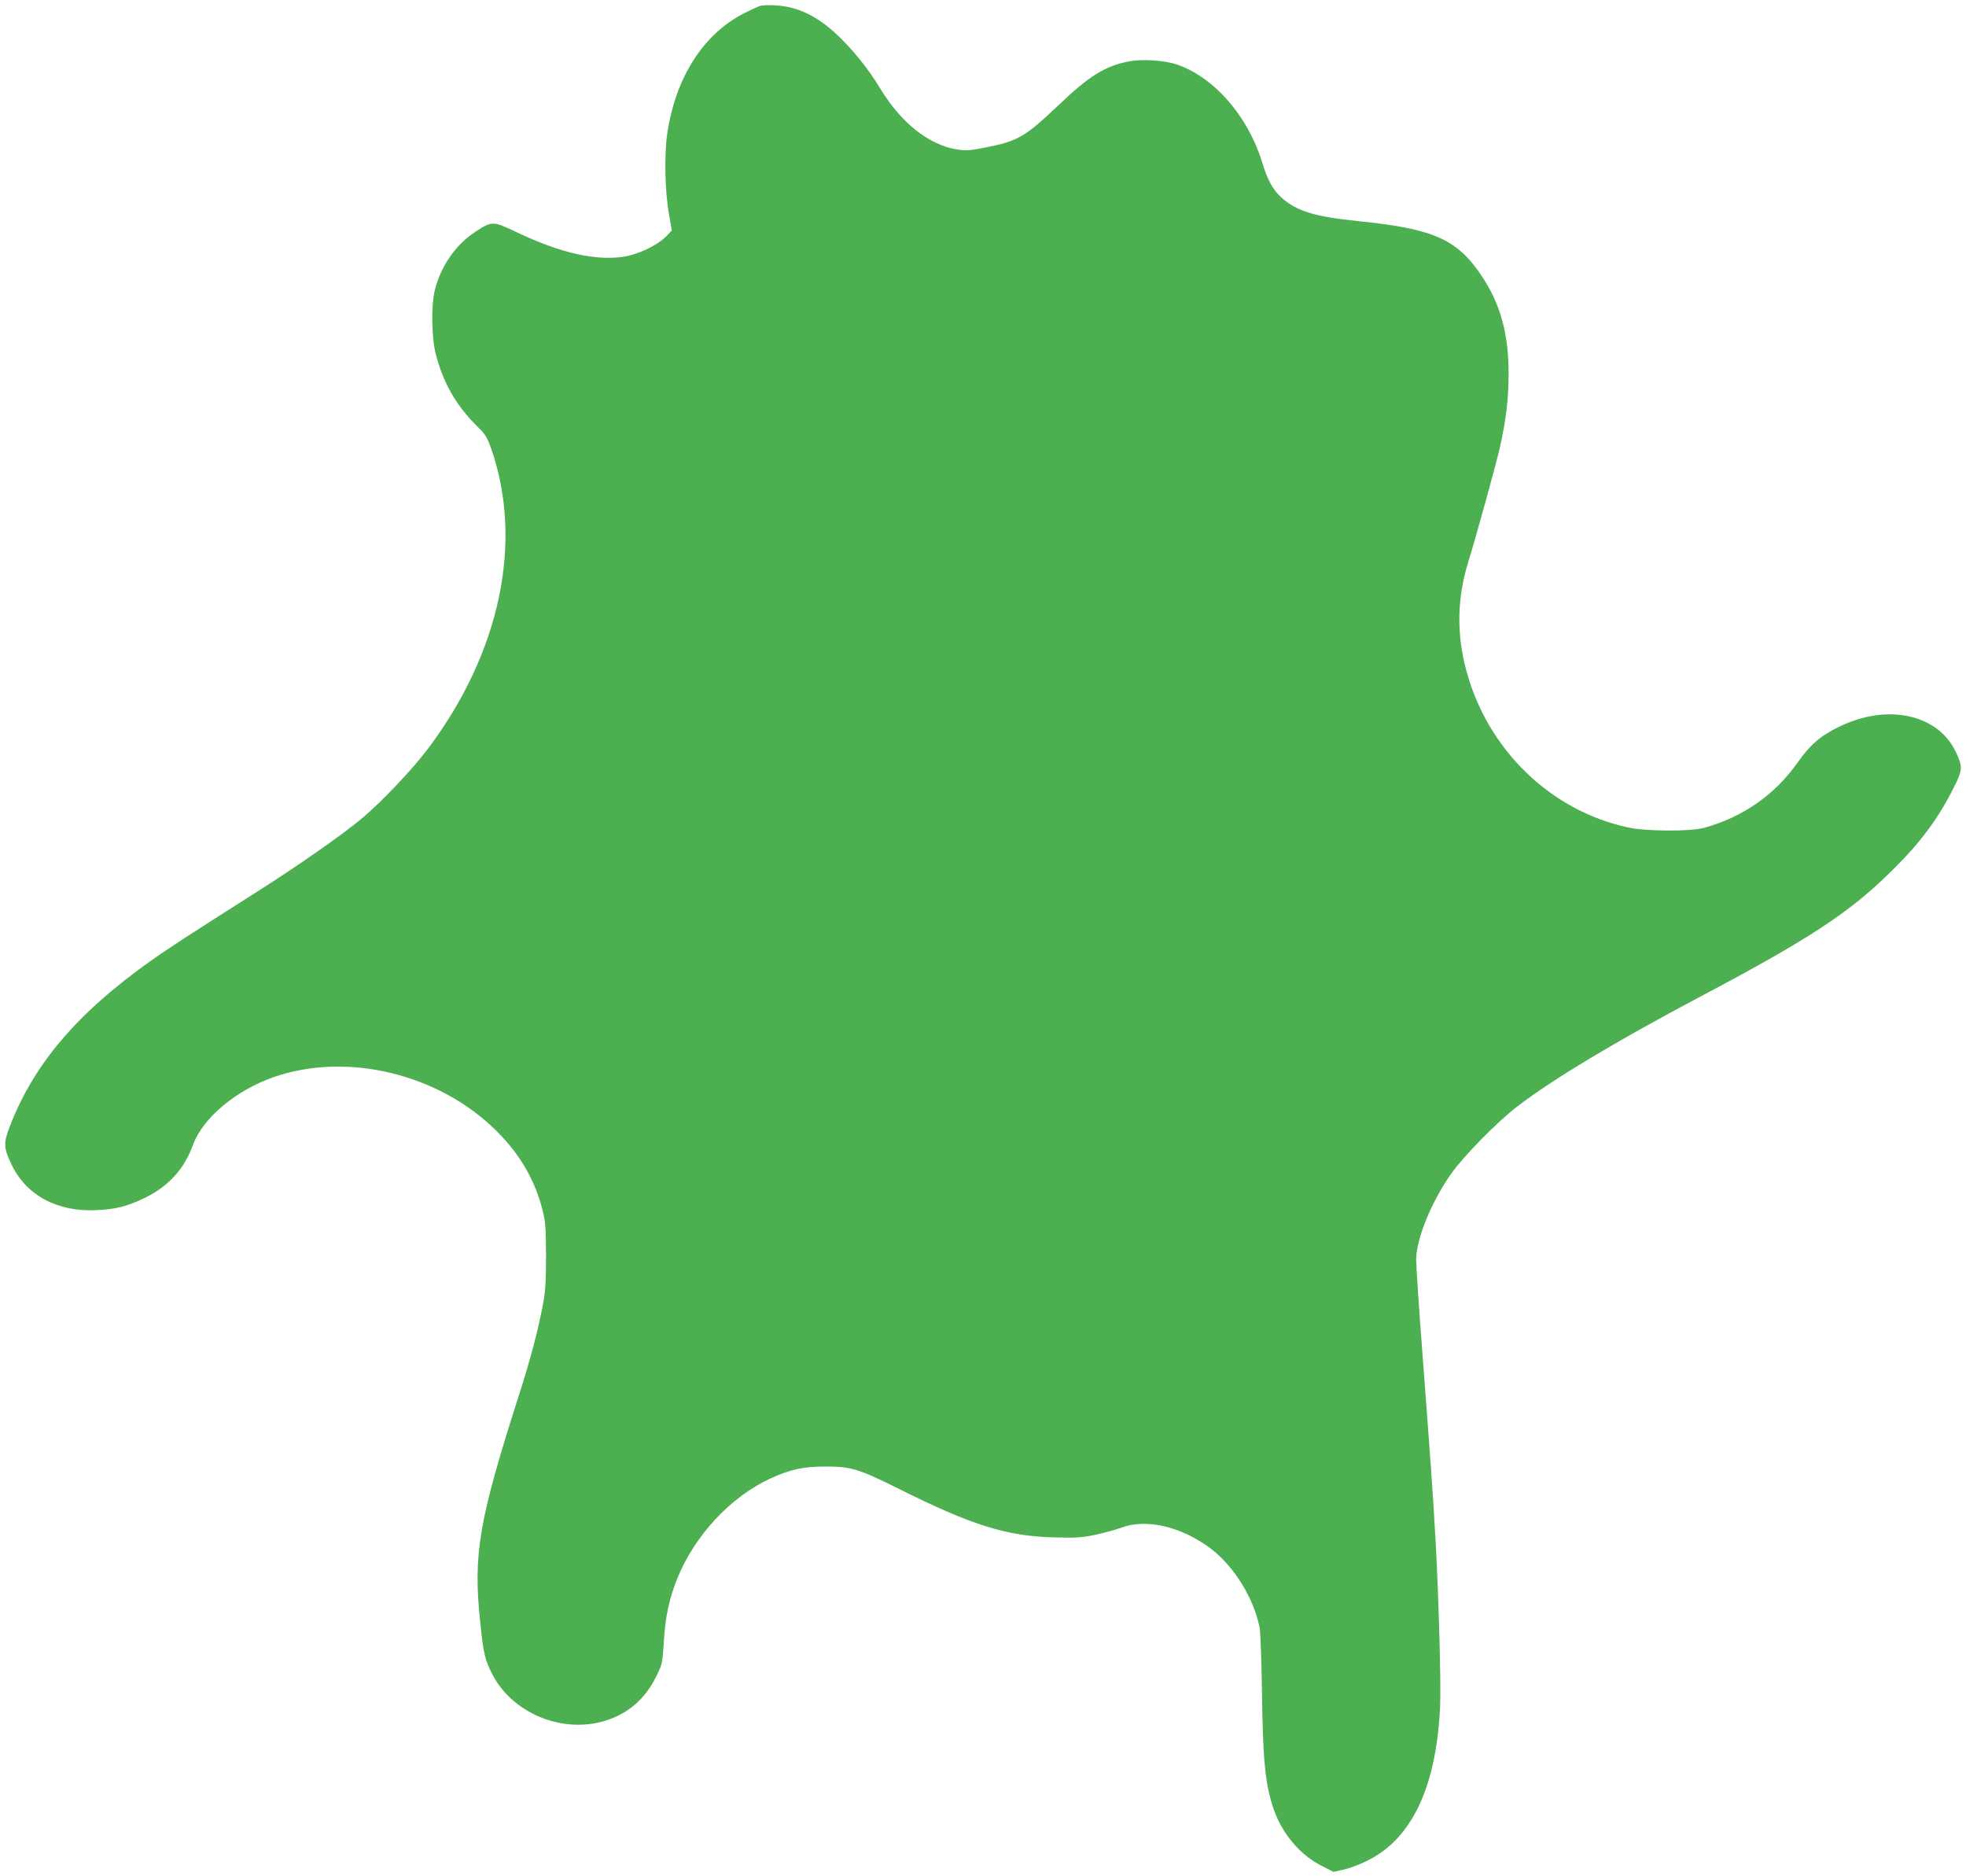 <?xml version="1.0" standalone="no"?>
<!DOCTYPE svg PUBLIC "-//W3C//DTD SVG 20010904//EN"
 "http://www.w3.org/TR/2001/REC-SVG-20010904/DTD/svg10.dtd">
<svg version="1.0" xmlns="http://www.w3.org/2000/svg"
 width="1280pt" height="1221pt" viewBox="0 0 1280 1221"
 preserveAspectRatio="xMidYMid meet">
<g transform="translate(0,1221) scale(0.1,-0.1)"
fill="#4caf50" stroke="none">
<path d="M4947 12171 c-15 -5 -60 -26 -100 -46 -268 -136 -449 -419 -503 -786
-20 -141 -15 -377 12 -526 l18 -103 -39 -41 c-56 -56 -181 -116 -275 -130
-184 -28 -413 25 -693 158 -160 76 -162 76 -274 3 -124 -81 -219 -217 -260
-370 -27 -98 -24 -318 5 -428 49 -188 134 -335 273 -471 49 -48 61 -68 87
-141 211 -607 59 -1328 -412 -1954 -101 -134 -299 -343 -426 -450 -126 -106
-404 -300 -670 -470 -463 -294 -597 -381 -711 -462 -478 -340 -759 -670 -916
-1078 -41 -107 -40 -137 12 -246 97 -202 299 -310 555 -297 131 7 200 25 317
82 151 74 254 188 310 344 63 173 278 354 525 440 477 166 1075 22 1449 -349
153 -151 252 -321 301 -516 20 -78 22 -115 23 -299 0 -162 -4 -233 -19 -310
-31 -168 -81 -359 -157 -595 -262 -819 -299 -1034 -253 -1474 22 -210 30 -245
76 -338 130 -259 458 -396 740 -308 148 46 258 141 329 285 41 82 42 87 51
229 9 159 35 281 87 410 112 279 347 532 604 651 130 60 216 79 357 79 170 1
220 -15 480 -144 474 -237 702 -309 1010 -317 141 -4 180 -2 268 16 57 12 133
33 169 46 165 63 395 9 587 -136 151 -115 280 -324 317 -514 5 -27 12 -205 15
-395 6 -479 21 -625 78 -790 56 -159 171 -294 309 -364 l78 -40 62 13 c34 7
104 32 154 57 293 141 453 476 479 1001 7 148 -10 765 -32 1128 -16 284 -28
445 -84 1189 -22 290 -40 558 -40 595 0 135 99 378 228 561 81 115 300 338
432 439 231 177 634 419 1185 711 719 380 977 550 1253 823 185 182 301 338
403 542 58 114 59 135 11 234 -117 243 -446 313 -757 161 -121 -58 -192 -120
-271 -233 -147 -209 -355 -355 -607 -425 -89 -25 -379 -24 -497 2 -506 109
-916 507 -1054 1024 -64 238 -59 469 13 703 50 161 181 635 205 741 42 185 58
321 58 488 0 254 -52 448 -172 629 -160 242 -311 311 -801 361 -293 30 -406
65 -507 155 -55 50 -89 111 -126 233 -93 299 -313 551 -556 633 -82 27 -226
36 -312 19 -154 -30 -257 -94 -460 -288 -215 -204 -262 -231 -472 -272 -106
-21 -126 -22 -190 -12 -182 31 -362 175 -497 399 -73 121 -174 247 -275 343
-132 125 -260 187 -404 195 -41 3 -88 1 -103 -4z"/>
</g>
</svg>
